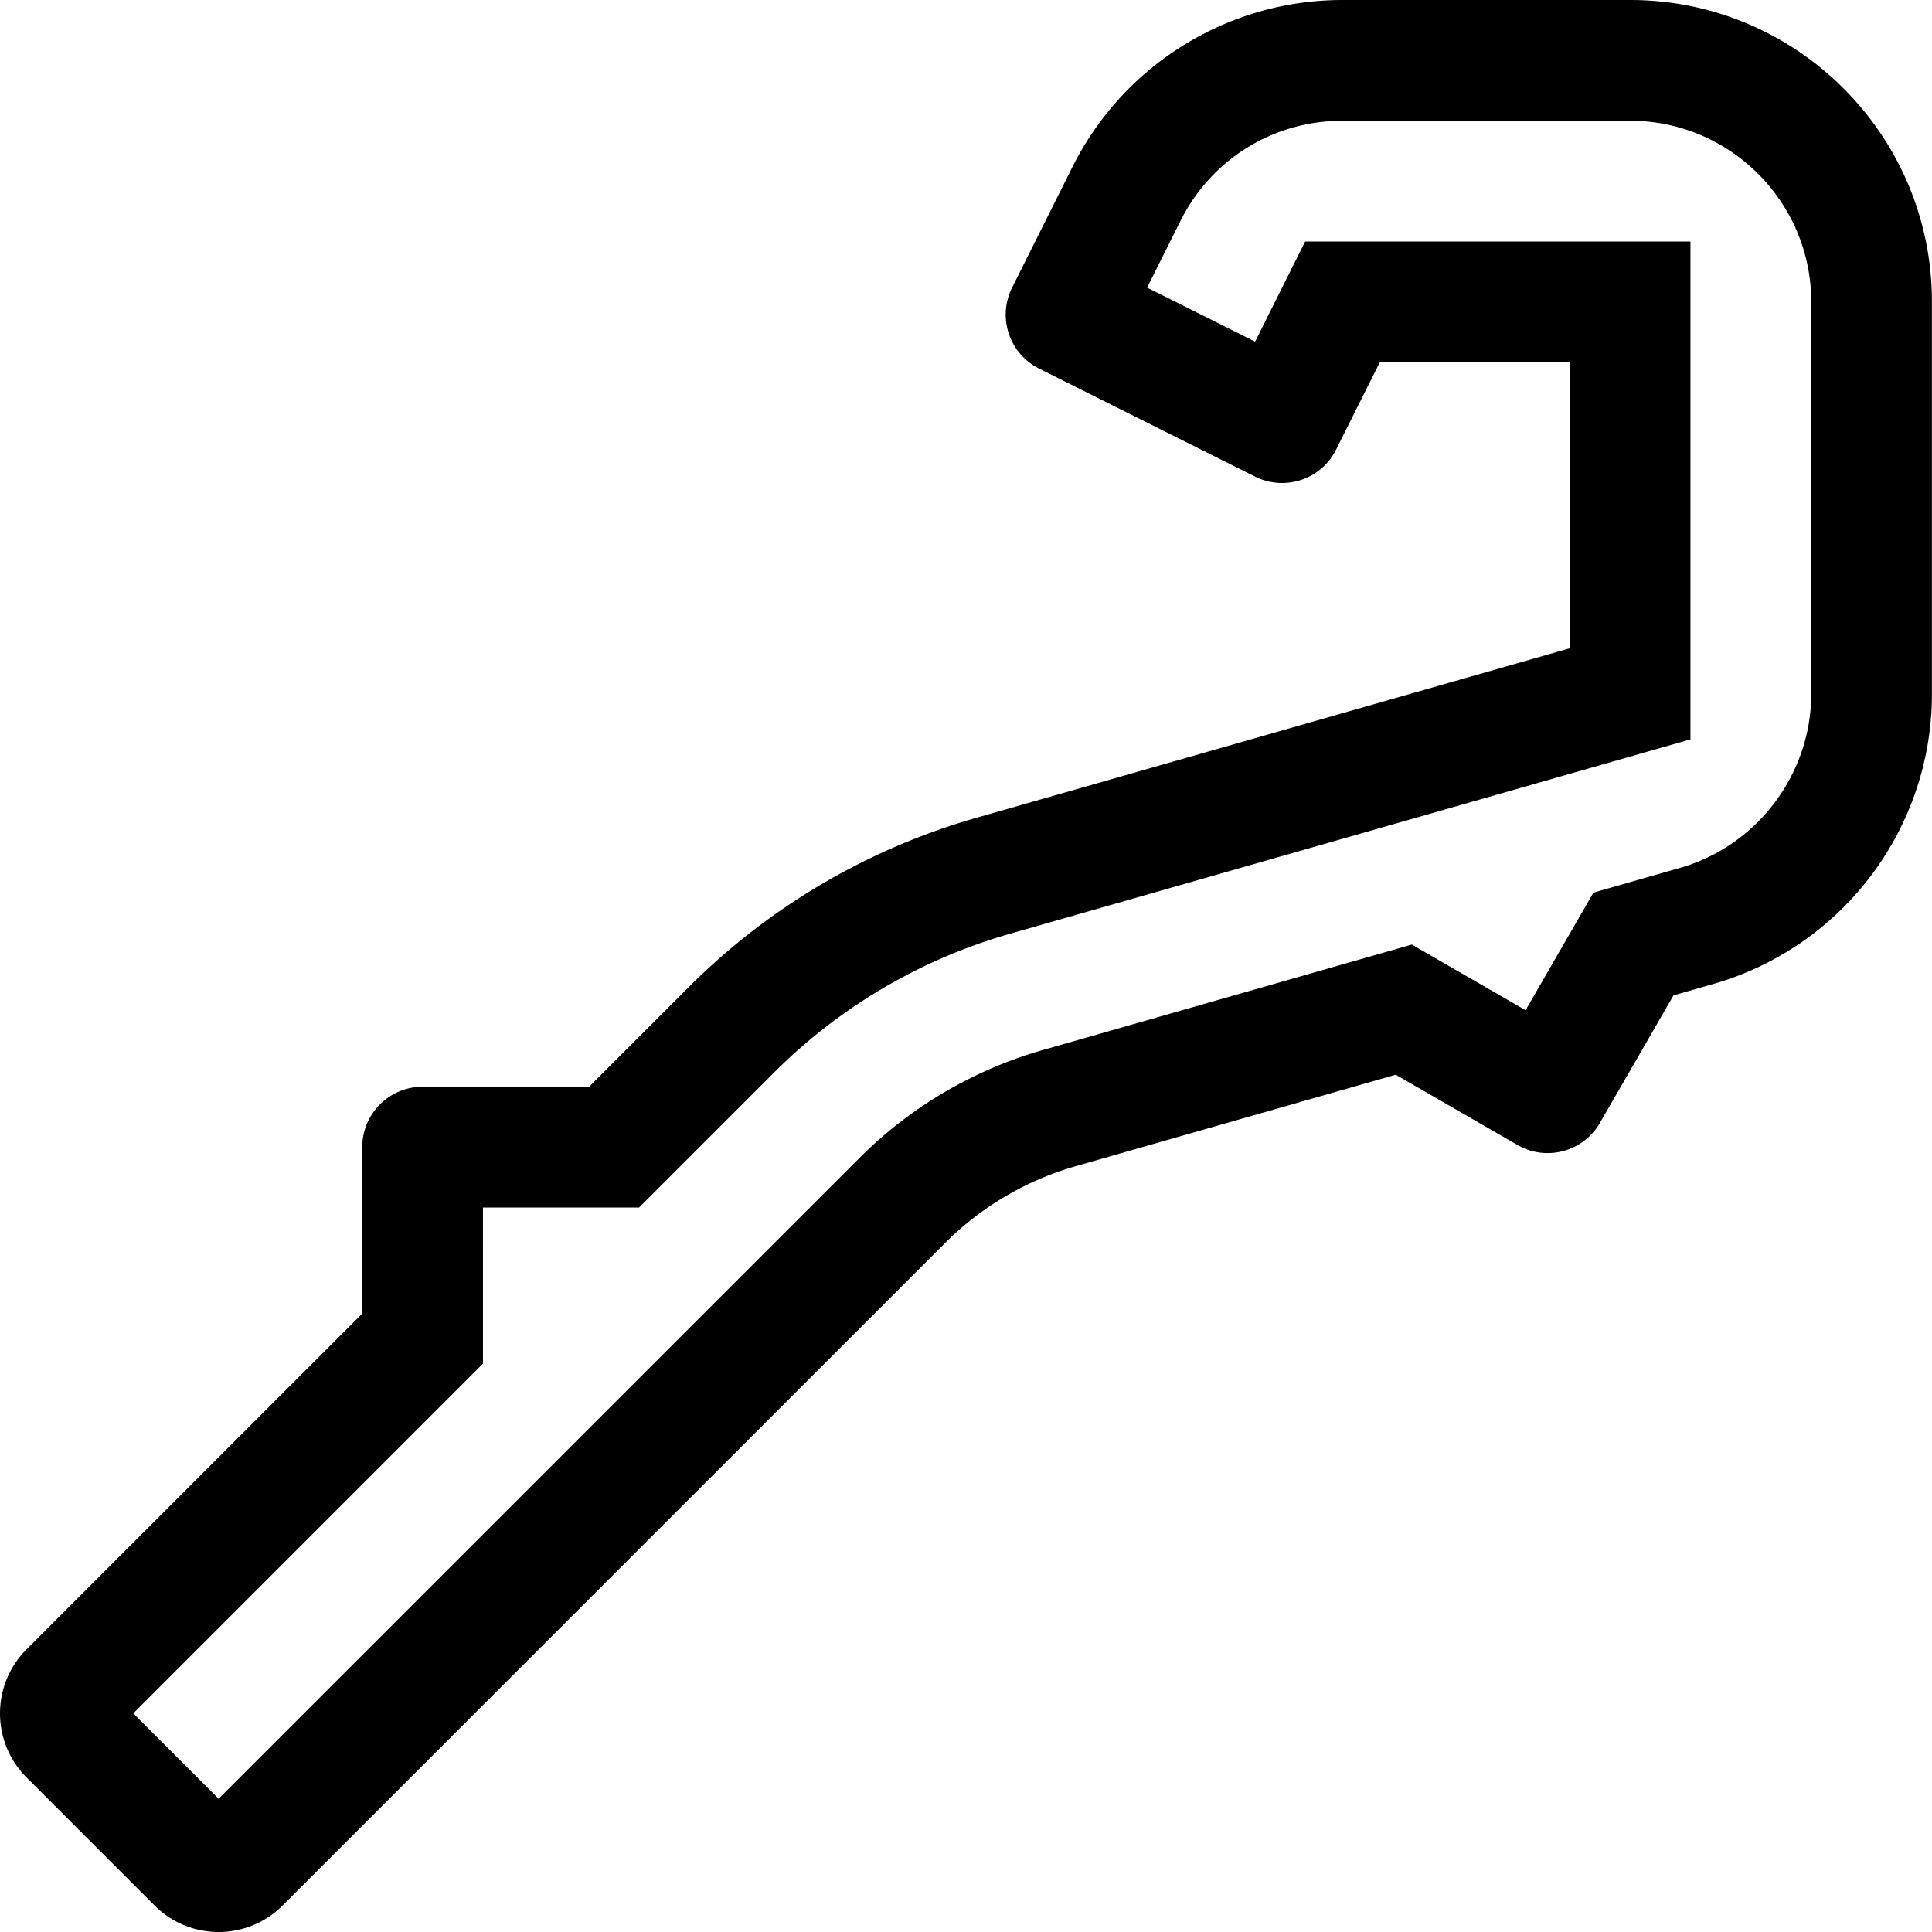 <svg xmlns="http://www.w3.org/2000/svg" viewBox="0 0 512 512"><path d="M432 0h-76.23c-30.3 0-58 17.12-71.55 44.22l-16 32c-3.95 7.9-.75 17.51 7.15 21.46l57.25 28.63c2.3 1.15 4.74 1.69 7.14 1.69 5.87 0 11.52-3.24 14.32-8.85L365.67 96H416v75.8l-157.29 44.94a176.122 176.122 0 0 0-76.11 44.78L156.12 288H112c-8.84 0-16 7.16-16 16v44.12L7.03 437.1c-9.37 9.37-9.37 24.57 0 33.94l33.93 33.93c4.69 4.69 10.83 7.03 16.97 7.03s12.28-2.34 16.97-7.03l175.55-175.55a80.111 80.111 0 0 1 34.62-20.37l84.82-24.24 32.25 18.62c2.52 1.46 5.27 2.15 7.98 2.15 5.53 0 10.91-2.87 13.87-8l19.51-33.8 10.46-2.99c34.34-9.81 58.02-41.21 58.02-76.92V80C512 35.82 476.18 0 432 0zm48 183.86c0 21.32-14.32 40.3-34.81 46.15L434.73 233l-12.45 3.56-6.47 11.21-11.51 19.94-18.4-10.61-11.75-6.78-13.04 3.73-84.82 24.24a112.273 112.273 0 0 0-48.46 28.52L57.93 476.69l-22.62-22.62 83.31-83.32 9.37-9.37V320h41.38l9.37-9.37 26.48-26.48a144.372 144.372 0 0 1 62.27-36.64l157.29-44.94 23.21-6.63V64H345.88l-8.84 17.69-4.42 8.85L304 76.22l8.84-17.69C321.02 42.17 337.47 32 355.77 32H432c26.47 0 48 21.53 48 48v103.86z"/></svg>